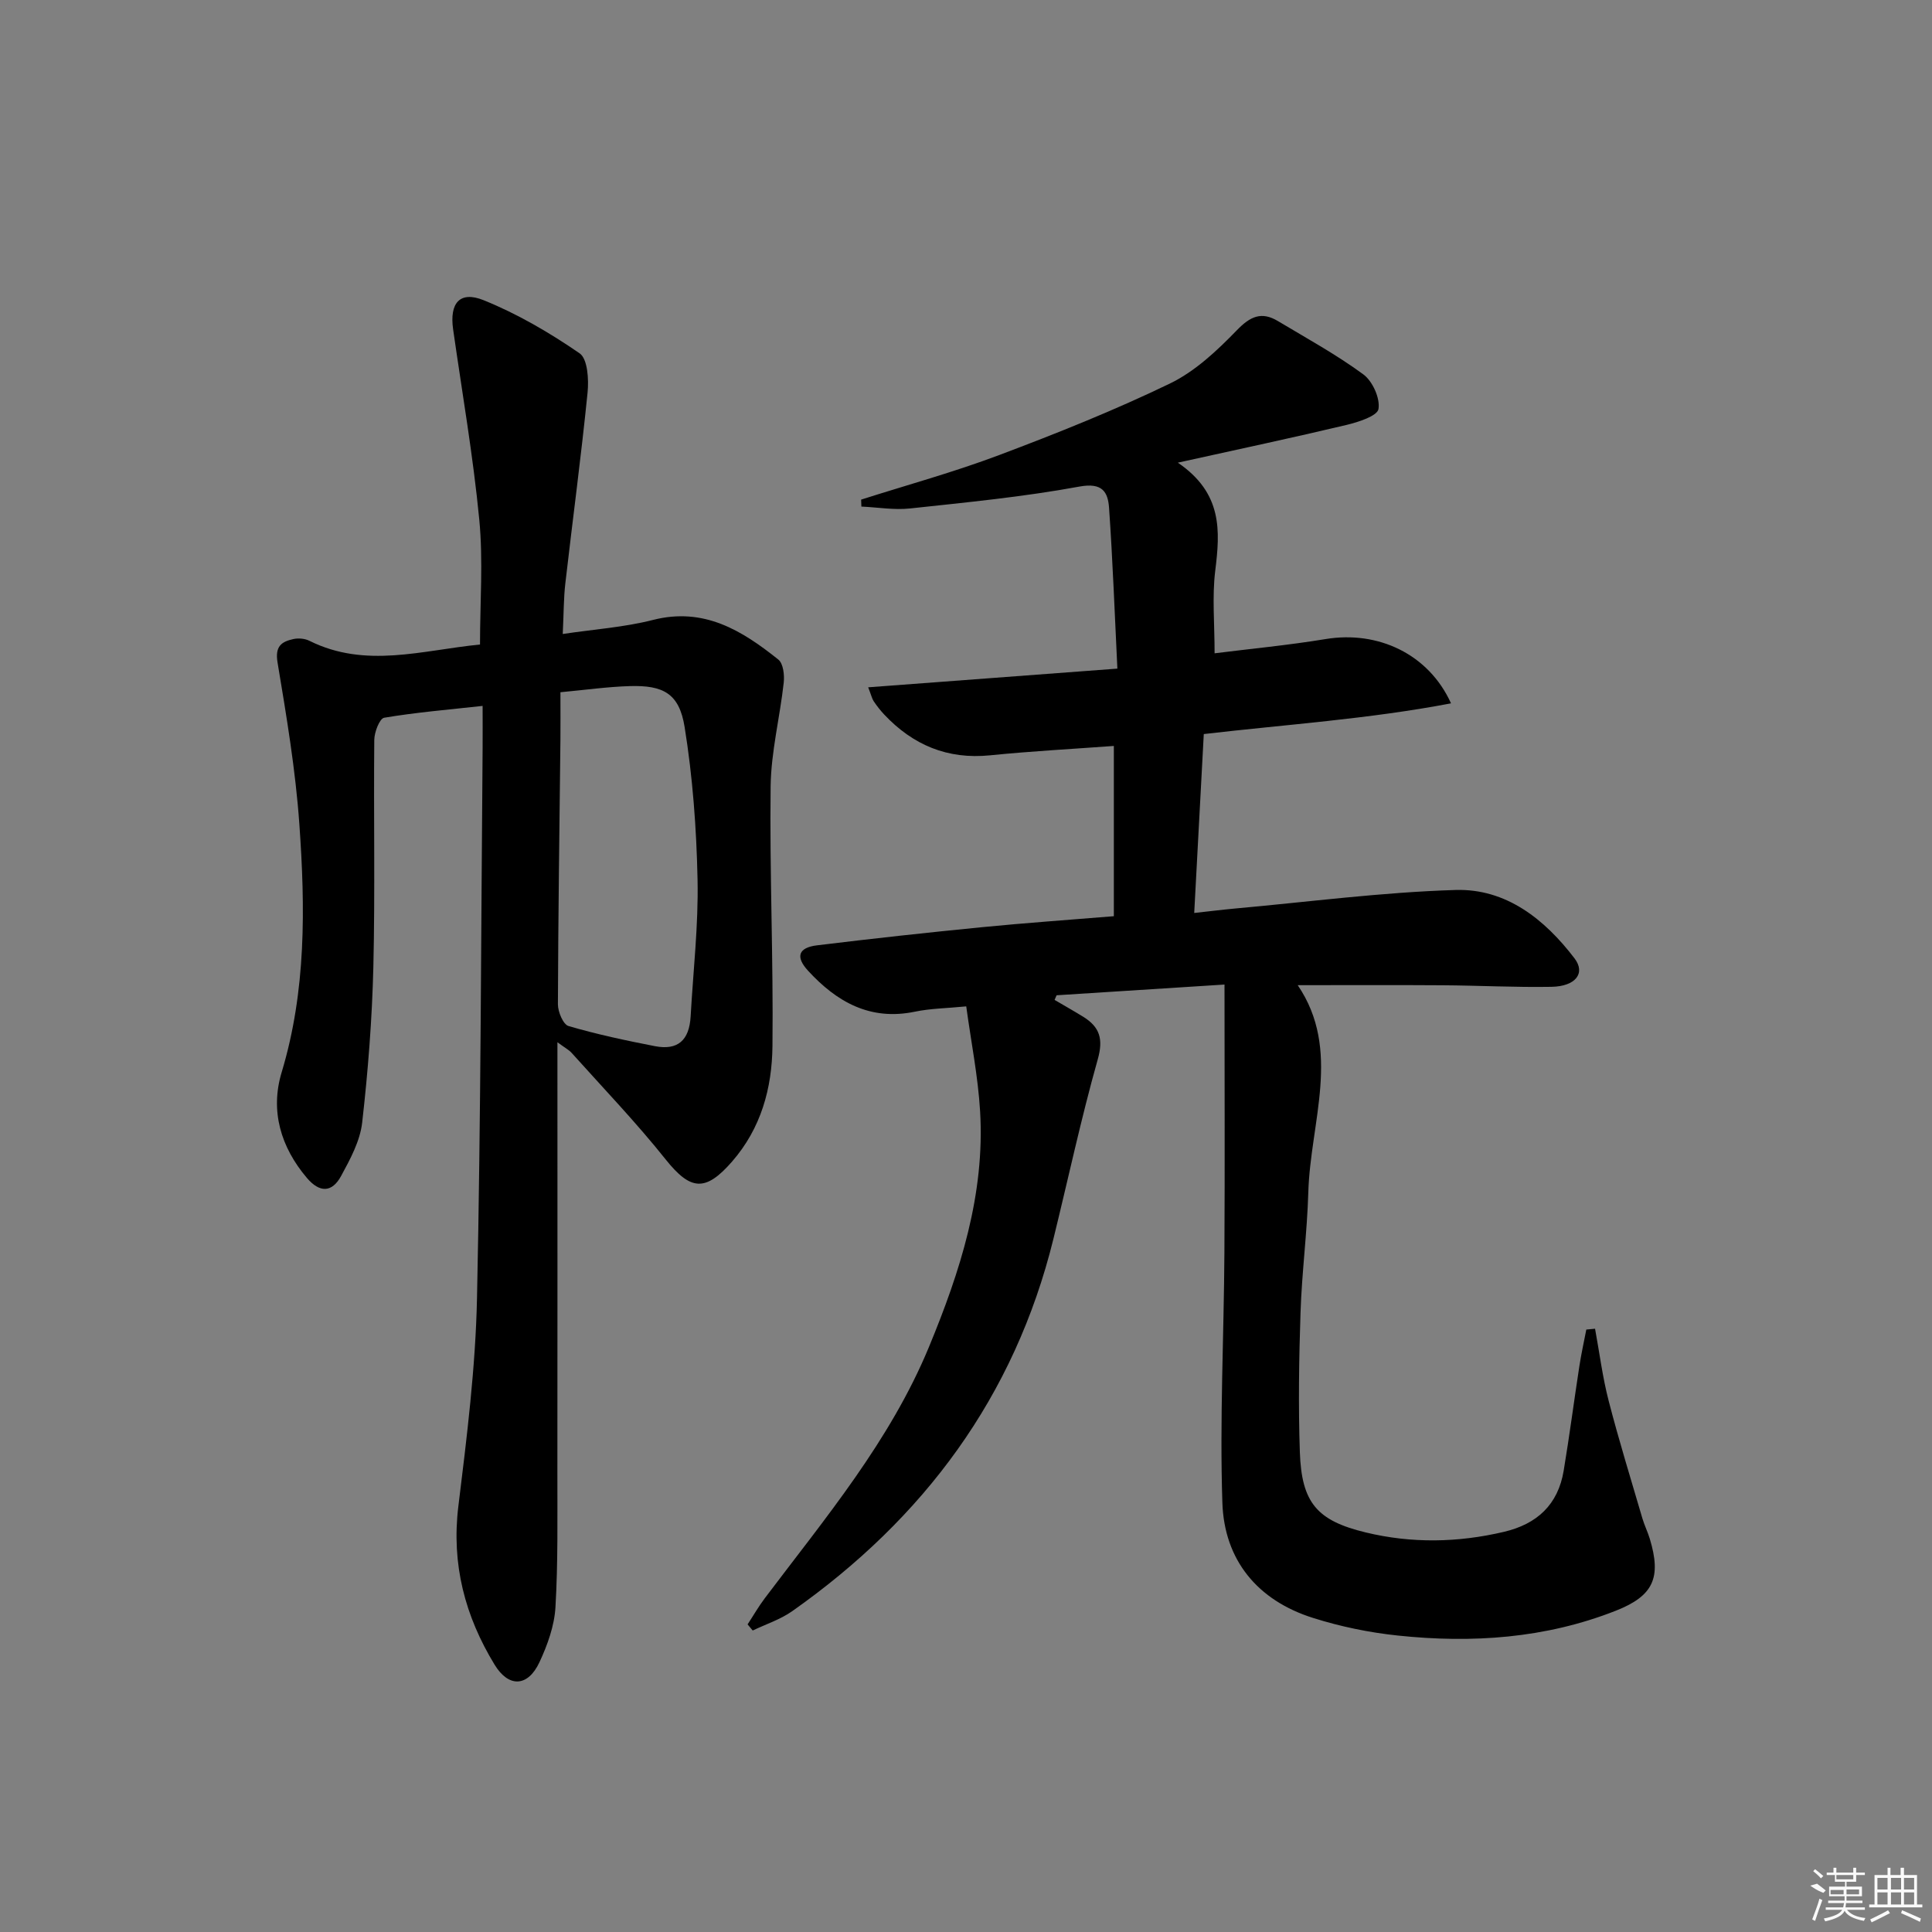 <svg enable-background="new 0 0 400 400" viewBox="0 0 400 400" xmlns="http://www.w3.org/2000/svg"><rect x="0" y="0" width="400" height="400" fill="#808080" stroke="none"/><path d="m330.24 275.1c.92 4.99 1.55 10.05 2.82 14.94 2.11 8.17 4.61 16.23 6.98 24.33.42 1.43 1.1 2.78 1.53 4.21 2.43 8.04.79 11.82-7.03 14.9-14.56 5.74-29.77 6.77-45.15 5.14-5.91-.62-11.86-1.85-17.52-3.64-11.51-3.62-18.4-11.97-18.79-23.85-.57-17.24.32-34.53.42-51.81.11-18.26.02-36.52.02-55.48-12.32.78-23.54 1.5-34.76 2.22-.14.32-.28.64-.42.96 1.99 1.17 4 2.3 5.96 3.51 3.38 2.11 4.17 4.57 2.98 8.79-3.46 12.28-6.13 24.78-9.18 37.17-8.05 32.7-26.84 57.9-54.1 77.1-2.45 1.72-5.43 2.68-8.16 3.99-.35-.42-.71-.84-1.06-1.27 1.19-1.81 2.27-3.7 3.57-5.42 12.5-16.58 25.92-32.53 33.99-52.04 6.47-15.65 11.6-31.59 10.58-48.77-.43-7.22-1.87-14.37-2.87-21.72-4.11.4-7.44.43-10.64 1.1-9.26 1.92-16.19-2.03-22.12-8.49-2.64-2.88-2-4.78 1.87-5.25 11.38-1.39 22.79-2.64 34.2-3.76 8.93-.88 17.89-1.5 27.25-2.27 0-11.59 0-23.14 0-35.25-8.56.63-17.11 1.08-25.62 1.94-8.83.89-15.98-2.13-21.93-8.45-.79-.84-1.51-1.77-2.16-2.73-.35-.52-.49-1.2-1.15-2.9 17.18-1.29 33.9-2.54 51.59-3.87-.56-11.44-.96-22.36-1.72-33.26-.23-3.31-1.38-5.31-6.14-4.43-11.57 2.13-23.34 3.27-35.06 4.53-3.31.36-6.72-.24-10.08-.39-.02-.48-.03-.96-.05-1.44 9.53-3.04 19.21-5.69 28.57-9.22 11.95-4.5 23.86-9.26 35.35-14.81 5.2-2.51 9.76-6.8 13.85-11.02 2.81-2.91 5.13-3.95 8.53-1.91 5.96 3.57 12.09 6.93 17.67 11.03 1.92 1.41 3.51 4.95 3.14 7.17-.24 1.45-4.17 2.71-6.63 3.3-11.09 2.64-22.25 5.01-34.91 7.81 9.29 6.33 8.76 14.13 7.74 22.39-.66 5.38-.13 10.91-.13 17.08 7.36-.93 15.22-1.67 23-2.95 10.8-1.78 21.3 3.06 25.95 13.31-17.05 3.25-34.1 4.37-51.19 6.36-.66 12.34-1.3 24.25-1.98 37.04 3.04-.33 5.74-.67 8.45-.92 15.22-1.37 30.43-3.38 45.68-3.84 10.45-.31 18.43 6.06 24.61 14.16 2.34 3.07.23 5.8-4.77 5.89-7.49.13-14.99-.27-22.48-.32-9.97-.07-19.94-.02-30.06-.02 9.13 13.43 2.61 28.33 2.19 42.91-.24 8.3-1.34 16.57-1.61 24.87-.32 9.62-.47 19.27-.14 28.89.36 10.45 3.51 14.19 13.62 16.63 9.5 2.3 19.09 2.13 28.64-.12 6.85-1.61 11.19-5.63 12.36-12.64 1.2-7.2 2.14-14.44 3.25-21.66.39-2.54.95-5.05 1.44-7.58.57-.06 1.19-.11 1.81-.17z"/><path d="m115.41 215.79v6.16c0 27.66.02 55.31-.01 82.97-.01 9.29.14 18.6-.4 27.86-.23 3.85-1.65 7.8-3.3 11.34-2.4 5.16-6.37 5.33-9.29.55-6.14-10.07-8.98-20.82-7.51-32.83 1.76-14.33 3.56-28.73 3.86-43.14.81-37.95.83-75.92 1.16-113.89.02-2.8 0-5.59 0-8.66-7.28.8-13.88 1.35-20.38 2.45-.95.16-2.04 2.99-2.05 4.6-.15 15.66.18 31.33-.19 46.98-.26 10.77-1.1 21.56-2.32 32.27-.44 3.8-2.47 7.55-4.35 11.01-1.89 3.49-4.45 3.52-7.08.43-5.42-6.38-7.65-13.88-5.24-21.87 5.1-16.9 4.89-34.14 3.67-51.37-.79-11.22-2.67-22.39-4.52-33.51-.55-3.33.81-4.29 3.28-4.83 1.05-.23 2.39-.11 3.34.37 11.6 5.78 23.34 1.94 35.3.76 0-8.67.67-17.33-.15-25.85-1.27-13.19-3.55-26.29-5.42-39.43-.76-5.38 1.36-8 6.31-6.01 6.99 2.82 13.66 6.72 19.88 11 1.67 1.15 1.92 5.42 1.65 8.13-1.32 13.18-3.09 26.31-4.6 39.47-.36 3.1-.33 6.23-.54 10.51 6.49-.97 12.73-1.39 18.69-2.91 10.53-2.69 18.41 2.18 25.94 8.2 1.03.82 1.3 3.22 1.12 4.8-.79 7.17-2.62 14.3-2.71 21.46-.22 17.92.58 35.86.38 53.78-.1 8.7-2.34 17-8.39 23.93-5.48 6.27-8.55 6-13.72-.47-6.1-7.65-12.9-14.74-19.44-22.03-.57-.65-1.43-1.09-2.97-2.23zm.62-72.47c0 3.77.03 6.76 0 9.74-.2 18.29-.46 36.59-.52 54.88 0 1.55 1.09 4.17 2.2 4.49 5.87 1.72 11.88 3 17.9 4.17 4.73.91 7.1-1.22 7.38-6.17.53-9.45 1.63-18.91 1.43-28.34-.22-10.55-1-21.18-2.68-31.59-1.12-6.92-4.4-8.66-11.38-8.45-4.6.14-9.18.79-14.33 1.27z"/><g fill="#fafafa"><path d="m374.8 390.4 1.4-.4c.7.5 1.3 1 1.8 1.4l-.5.5c-1.5-.6-2.1-1.1-2.7-1.5zm1 7.3-.6-.3c.5-1.4 1.1-2.8 1.5-4.3.2.1.4.2.6.3-.5 1.3-1 2.8-1.5 4.3zm-.4-10.3.4-.4c.4.3 1 .8 1.7 1.4l-.5.5c-.4-.5-1-1-1.6-1.5zm2.5.3h1.7v-1h.6v1h3.5v-1h.6v1h1.8v.5h-1.8v1.4h-2v1h3.2v2h-3.2v.9h3.3v.5h-3.4c0 .3-.1.6-.1.9h4v.5h-3.7c.7.9 1.9 1.5 3.8 1.7-.1.2-.2.4-.3.6-2.1-.4-3.5-1.1-4-2.1-.4 1-1.8 1.7-4 2.2-.1-.2-.2-.4-.3-.6 2.1-.4 3.4-1 3.8-1.8h-3.4v-.5h3.6c.1-.3.1-.6.2-.9h-3.3v-.5h3.4c0-.3 0-.6 0-.9h-3.2v-2h3.3v-1h-2.1v-1.4h-1.7v-.5zm1.1 3.5v1h2.7c0-.3 0-.4 0-.4 0-.1 0-.2 0-.2 0-.1 0-.2 0-.3h-2.7zm1.2-3v.9h3.5v-.9zm4.7 3h-2.6v.6.4h2.6z"/><path d="m393.6 386.7h.6v1.5h2.7v6.1h1.1v.6h-11v-.6h1.1v-6.1h2.7v-1.5h.6v1.5h2.1v-1.5zm-2.7 8.8.4.6c-1.2.6-2.5 1.3-3.8 1.9-.1-.2-.2-.4-.3-.6 1.2-.6 2.5-1.2 3.7-1.9zm-2.2-6.7v2.4h2.1v-2.4zm0 3v2.5h2.1v-2.5zm2.8-3v2.4h2.1v-2.4zm0 3v2.5h2.1v-2.5zm6 6.1c-1.4-.7-2.7-1.3-3.9-1.8l.2-.6c1.5.6 2.7 1.2 3.9 1.7zm-1.2-9.1h-2.1v2.4h2.1zm-2.1 3v2.5h2.1v-2.5z"/></g></svg>